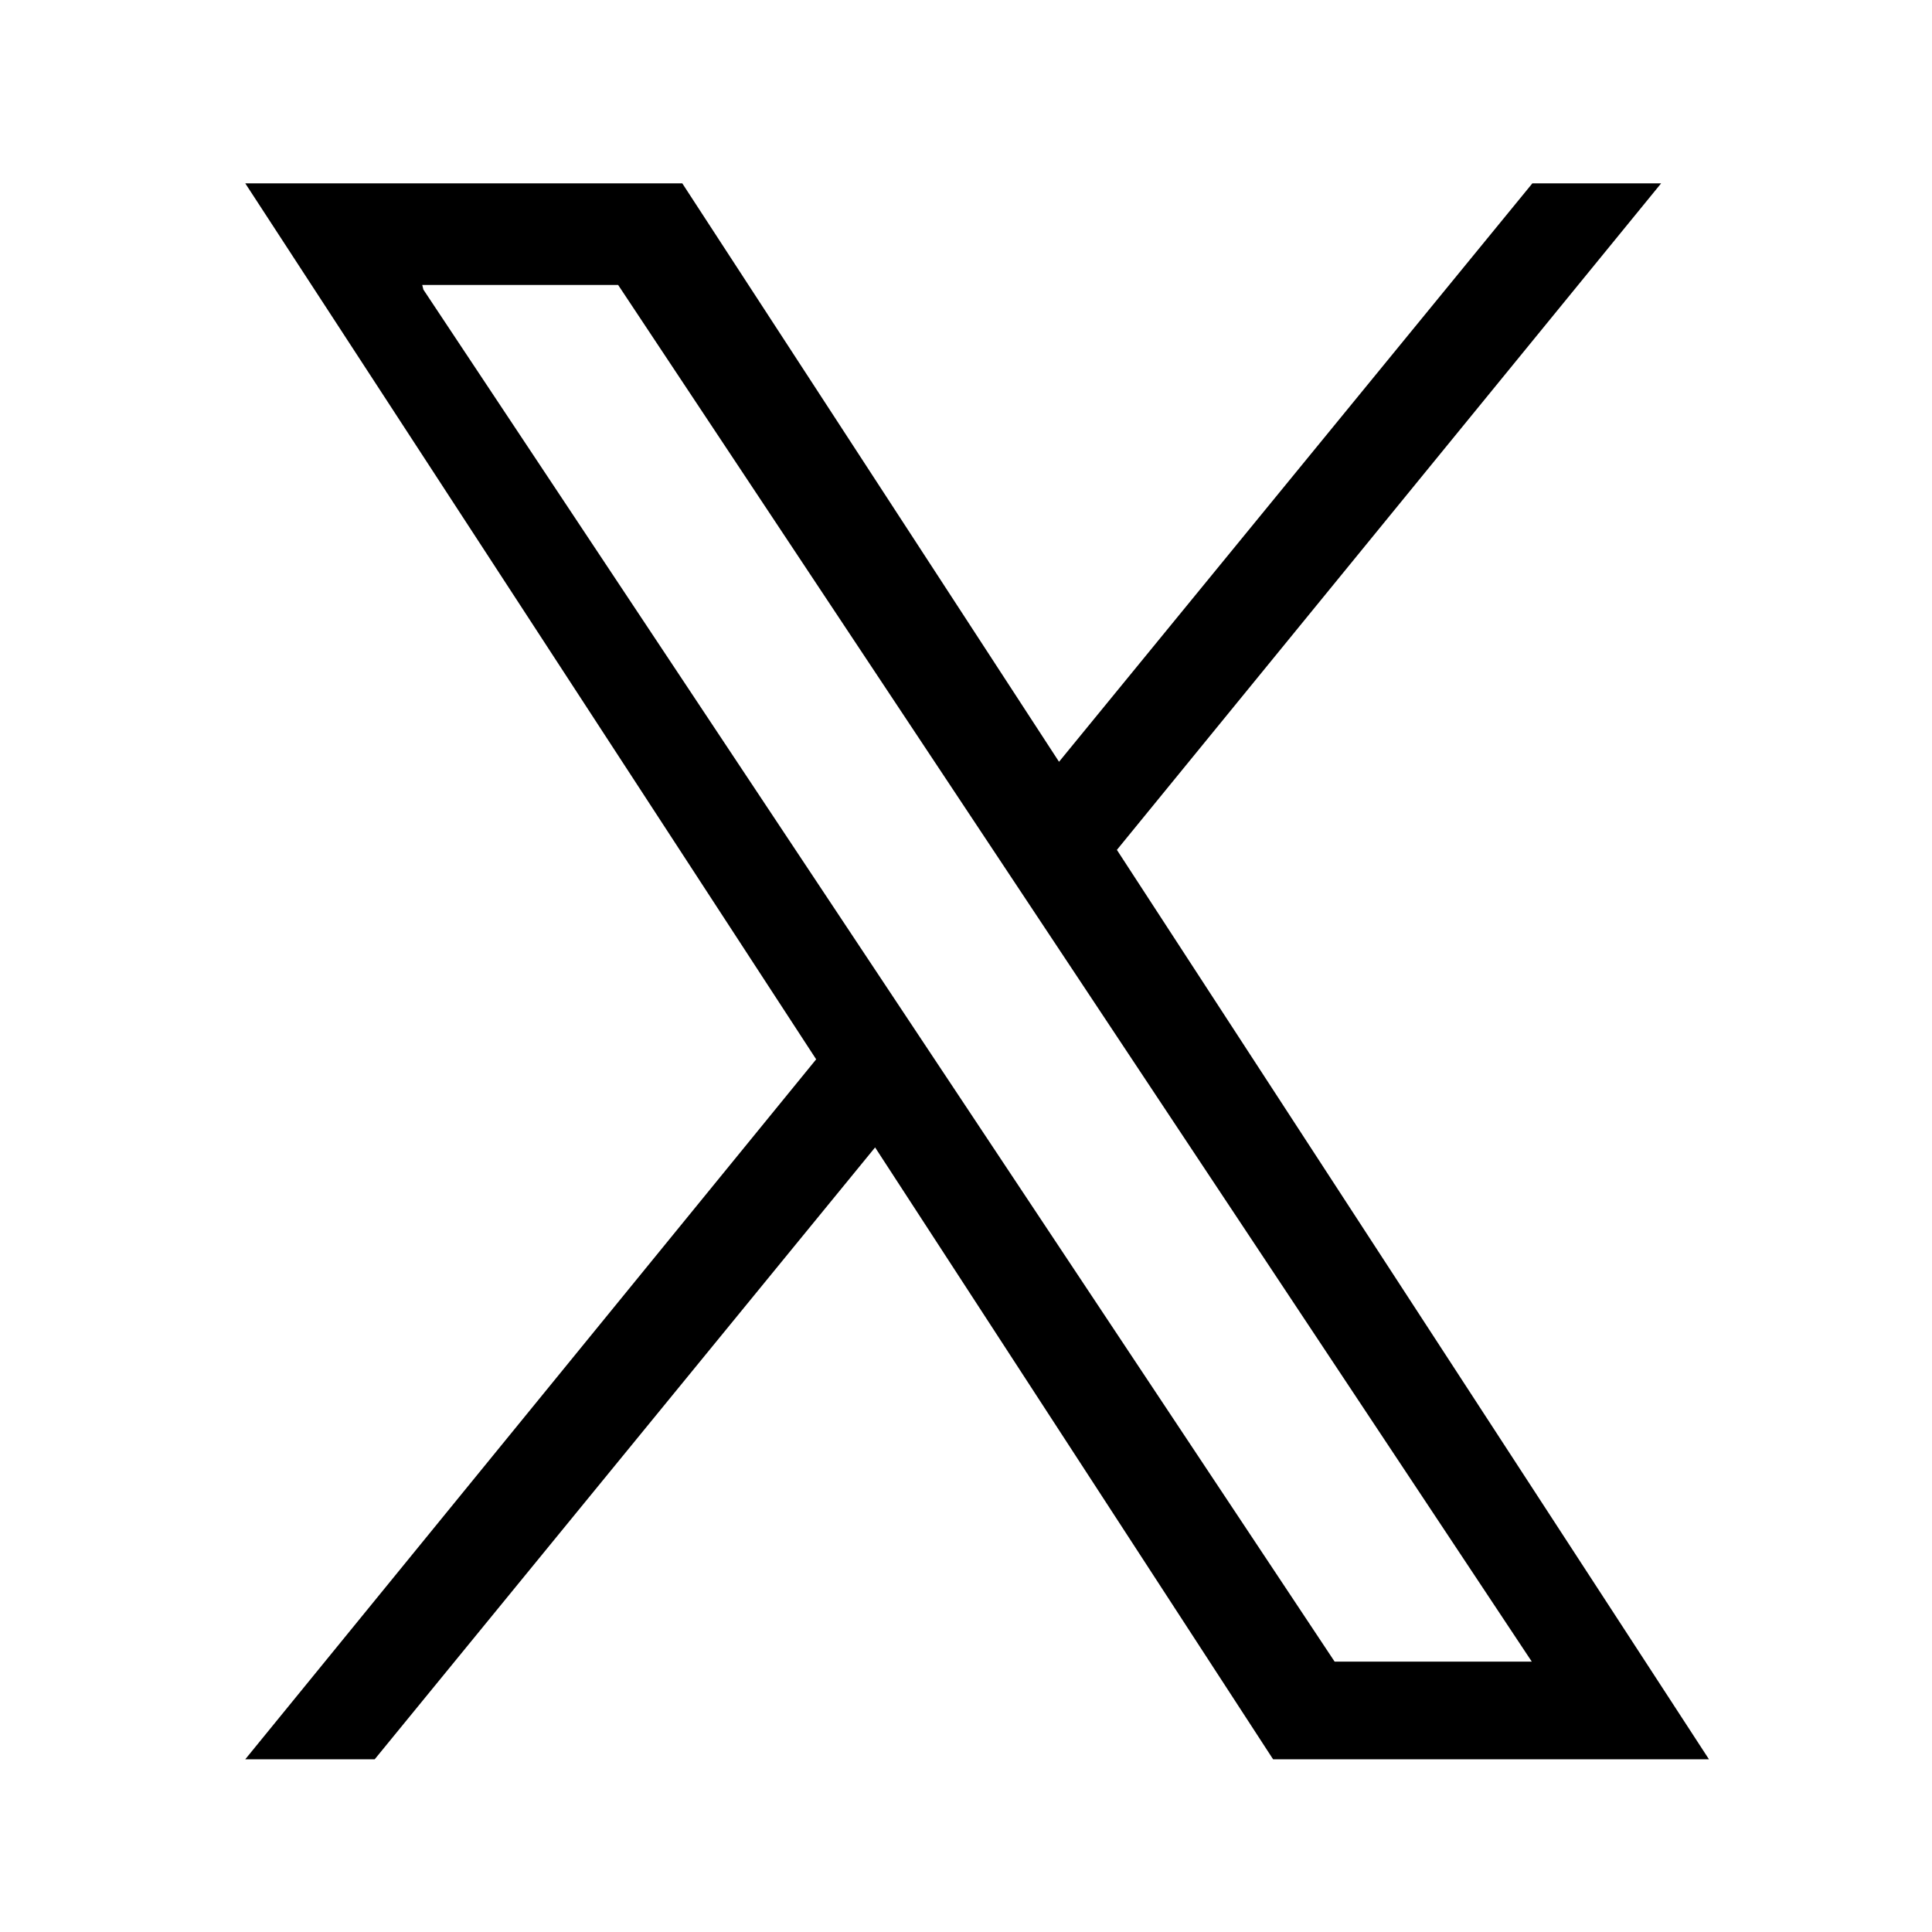 <svg xmlns="http://www.w3.org/2000/svg" width="20" height="20" viewBox="0 0 20 20">
  <g id="icon_x" transform="translate(-446.851 -397.471)">
    <rect id="長方形_7" data-name="長方形 7" width="20" height="20" transform="translate(446.851 397.471)" fill="none"/>
    <path id="パス_3" data-name="パス 3" d="M458.413,406.269l5.634-6.9h-1.333l-4.9,5.988-3.9-5.988H449.39l5.91,9.068-5.91,7.246h1.34l5.18-6.334,4.12,6.334h4.512Zm-7.179-5.8-.012-.048h2.028l9.458,14.251h-2.041Z"/>
  </g>
</svg>
